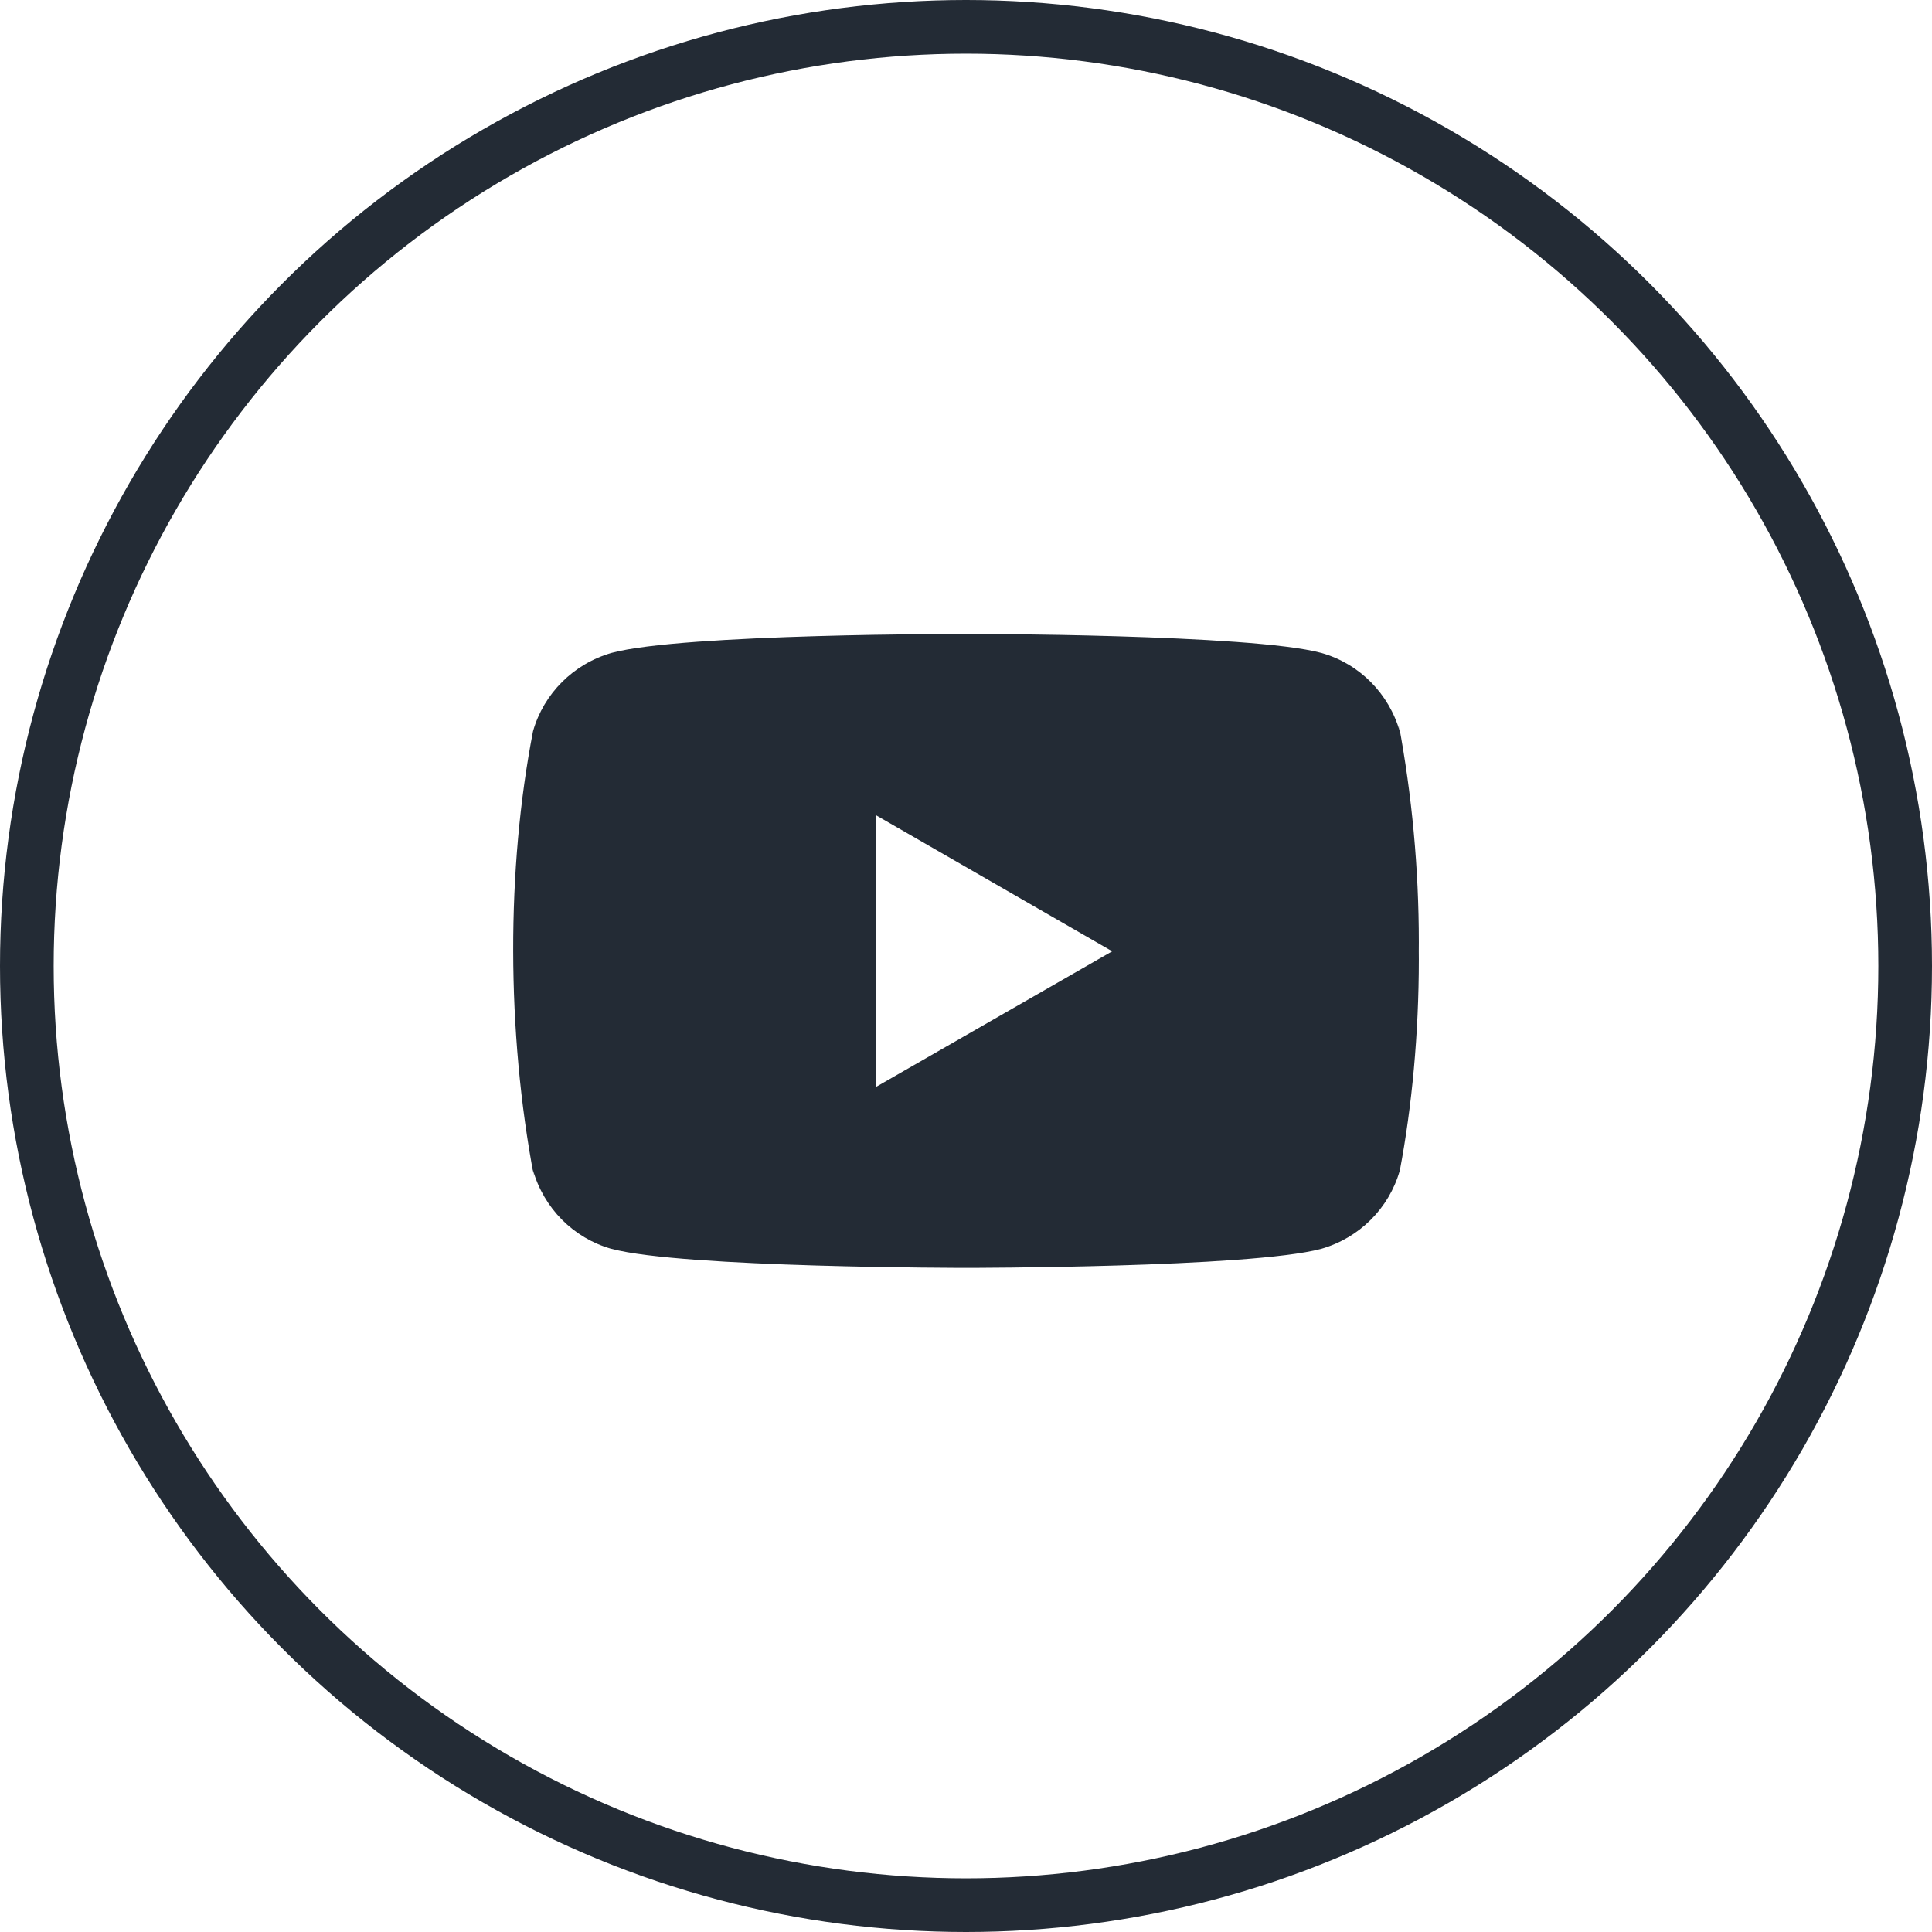 <?xml version="1.0" encoding="UTF-8"?> <svg xmlns="http://www.w3.org/2000/svg" width="36" height="36" viewBox="0 0 36 36" fill="none"><circle cx="18" cy="18" r="17.5" stroke="#232B35"></circle><path d="M26.064 13.5L26.085 13.636C25.881 12.921 25.331 12.37 24.631 12.169L24.616 12.165C23.301 11.812 18.007 11.812 18.007 11.812C18.007 11.812 12.727 11.806 11.398 12.165C10.685 12.37 10.134 12.921 9.933 13.622L9.93 13.636C9.438 16.173 9.435 19.222 9.952 21.938L9.93 21.8C10.134 22.515 10.684 23.067 11.384 23.268L11.399 23.271C12.713 23.625 18.008 23.625 18.008 23.625C18.008 23.625 23.288 23.625 24.617 23.271C25.331 23.067 25.882 22.515 26.082 21.815L26.086 21.8C26.309 20.62 26.438 19.263 26.438 17.876C26.438 17.825 26.438 17.774 26.437 17.722C26.438 17.675 26.438 17.619 26.438 17.562C26.438 16.175 26.309 14.817 26.064 13.5ZM16.318 20.256V15.188L20.724 17.726L16.318 20.256Z" fill="#232B35"></path></svg> 